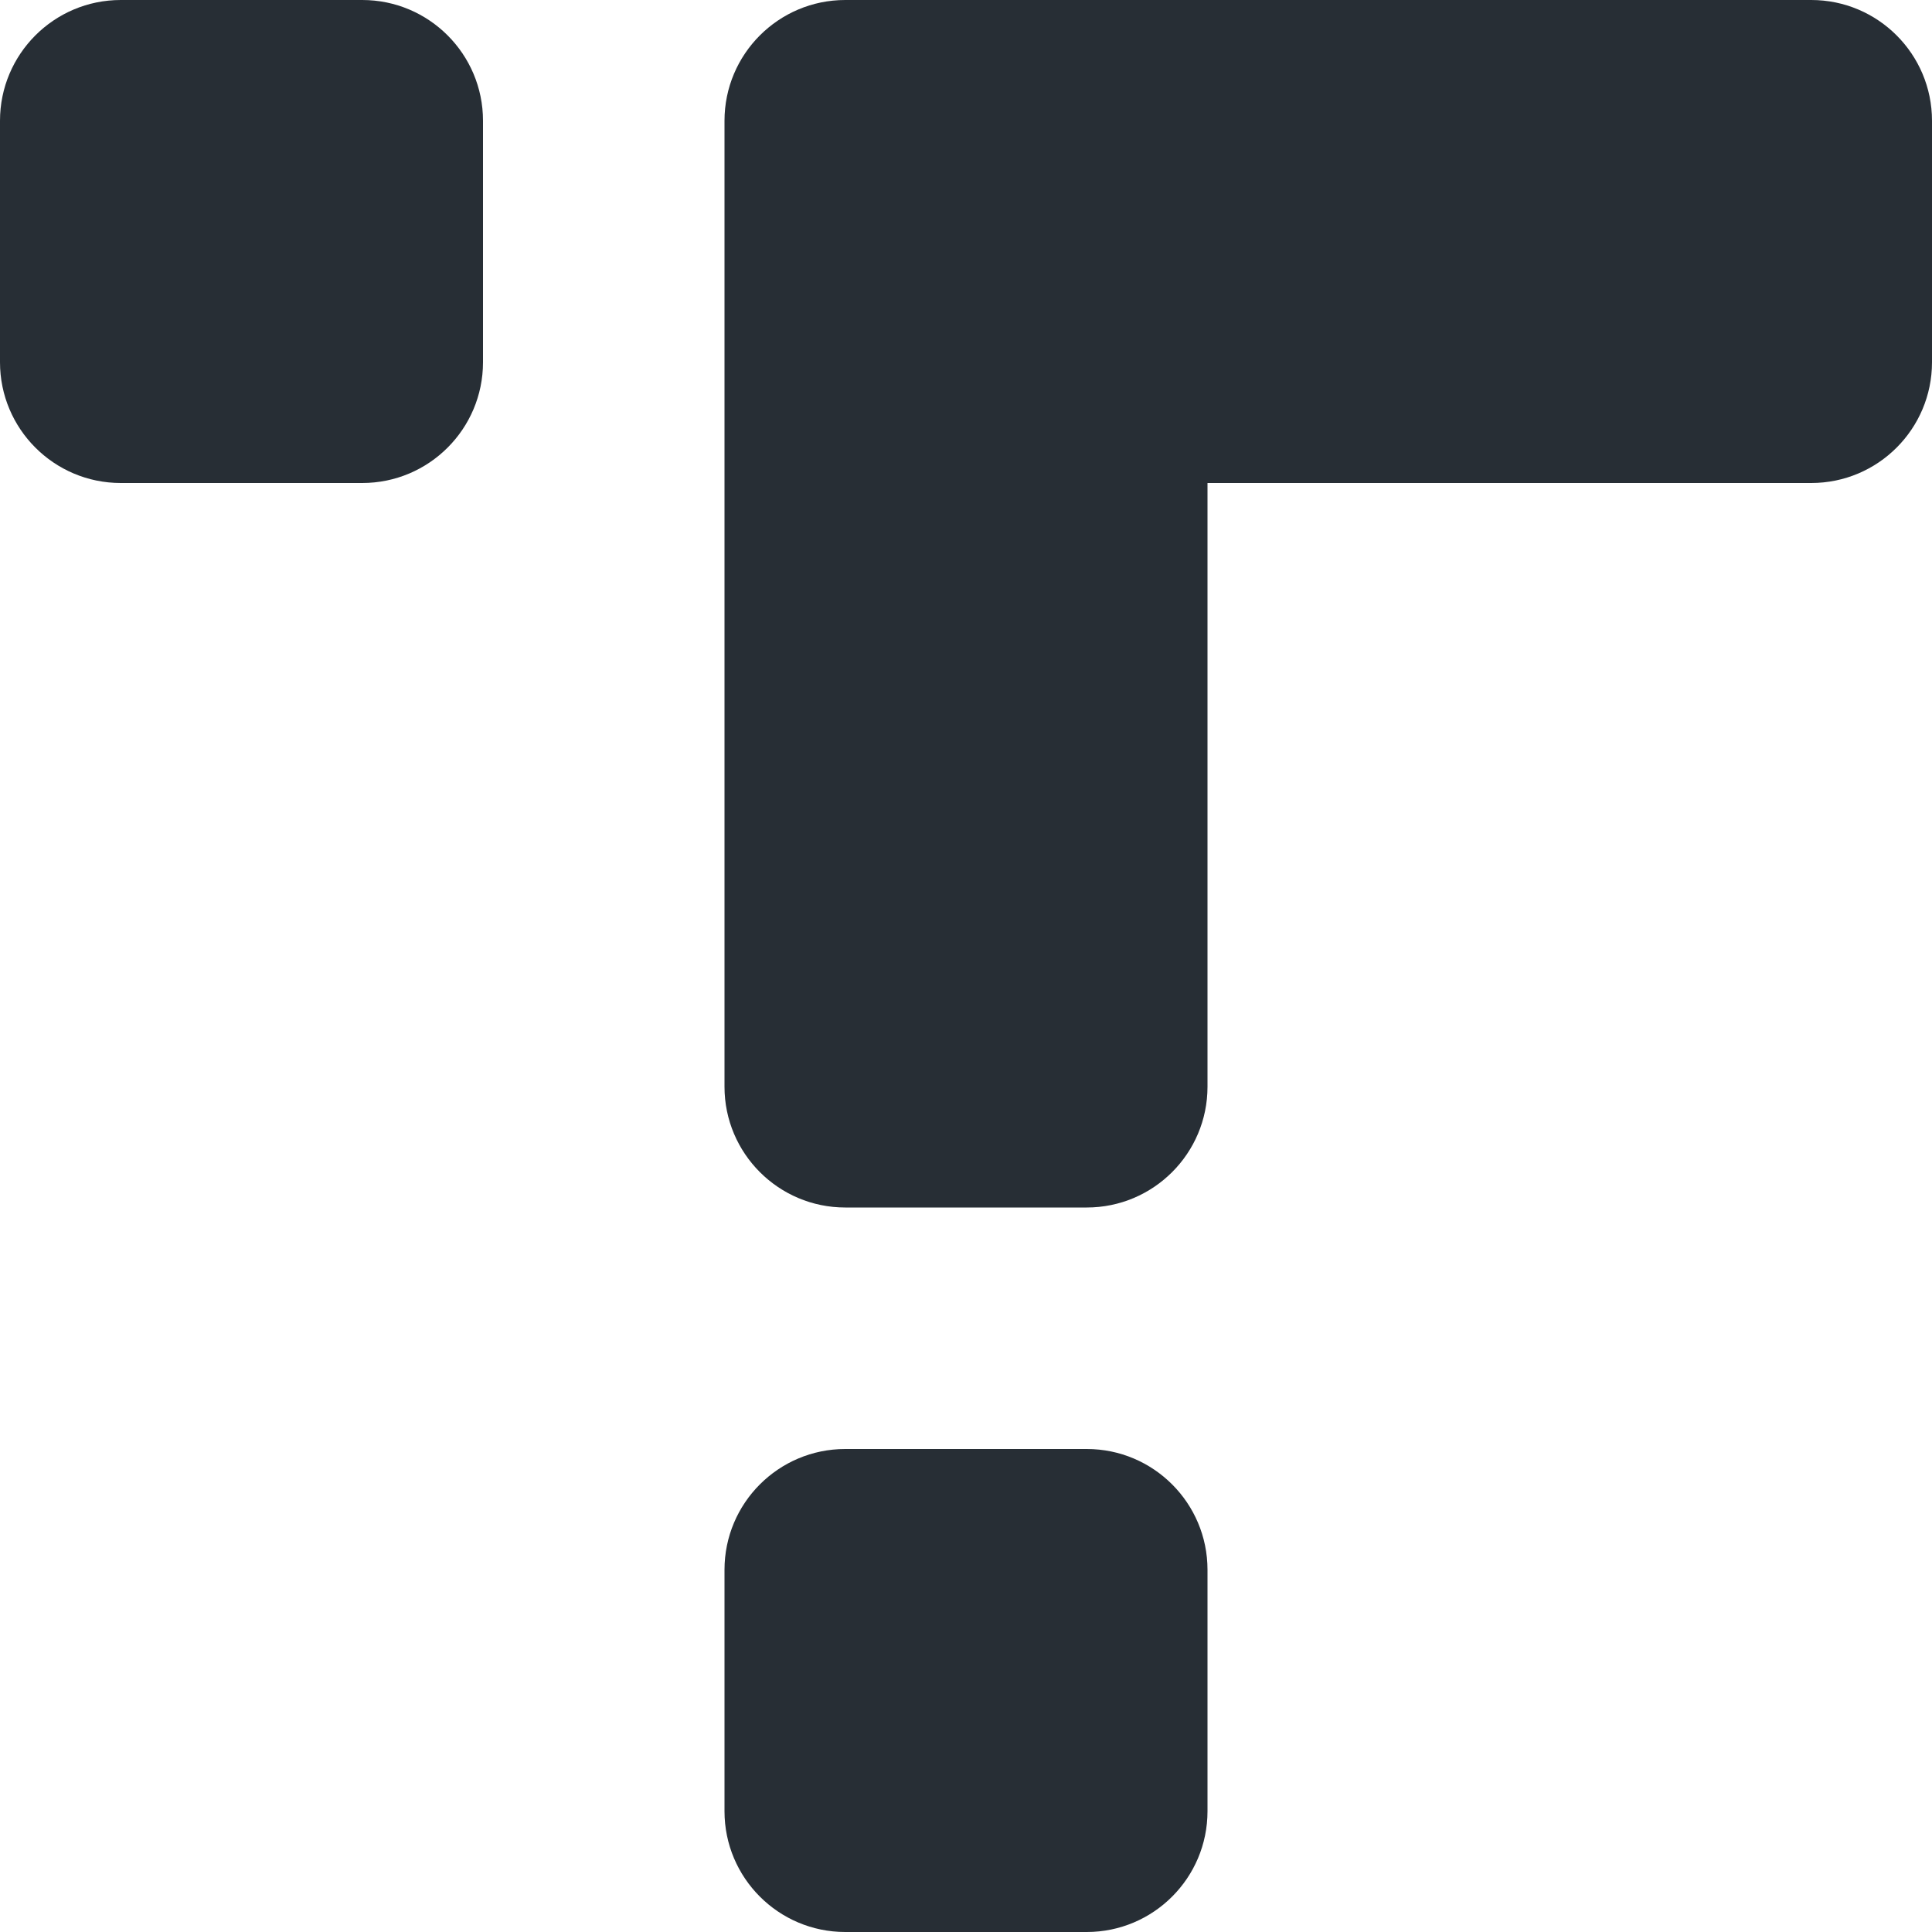 <svg xmlns="http://www.w3.org/2000/svg" width="16" height="16" viewBox="0 0 16 16" fill="none">
	<path fill-rule="evenodd" clip-rule="evenodd" d="M1 0H3C3.552 0 4 0.448 4 1V3C4 3.552 3.552 4 3 4H1C0.448 4 0 3.552 0 3V1C0 0.448 0.448 0 1 0ZM7 12H9C9.552 12 10 12.448 10 13V15C10 15.552 9.552 16 9 16H7C6.448 16 6 15.552 6 15V13C6 12.448 6.448 12 7 12ZM10 9V4H15C15.552 4 16 3.552 16 3V1C16 0.448 15.552 0 15 0H7C6.448 0 6 0.448 6 1V9C6 9.552 6.448 10 7 10H9C9.552 10 10 9.552 10 9Z" fill="#272E35" />
</svg>
